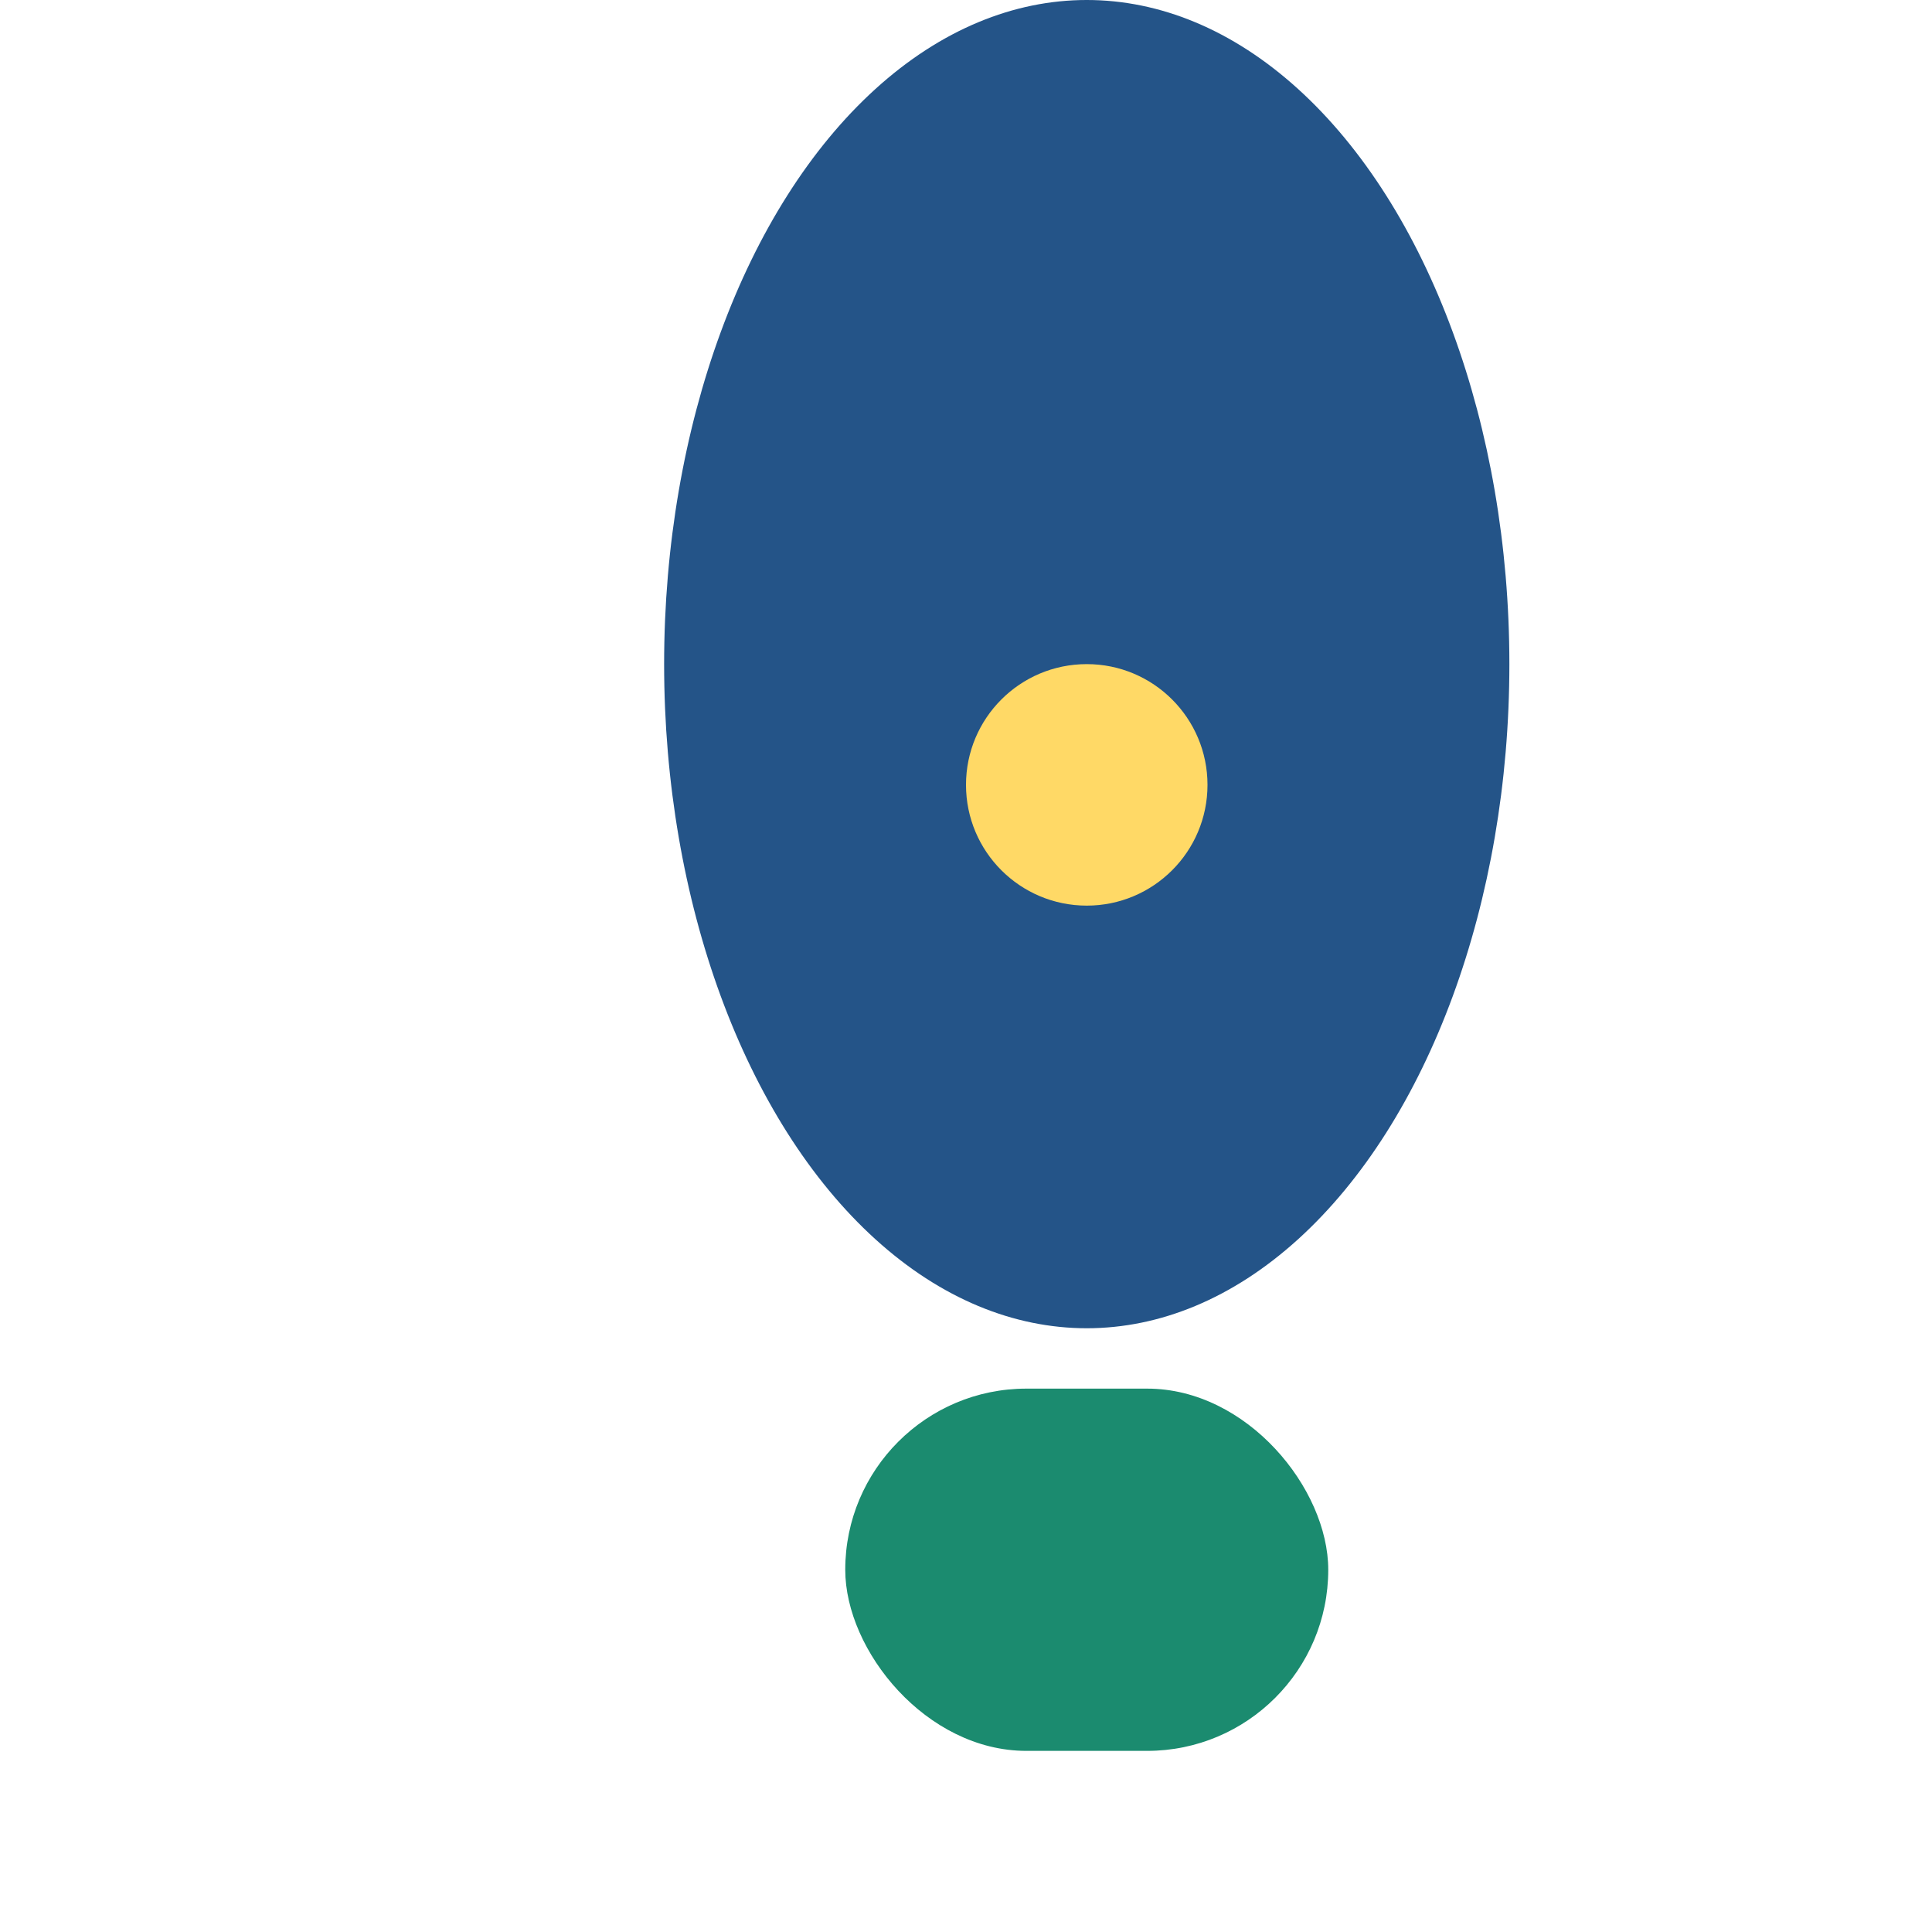 <?xml version="1.0" encoding="UTF-8"?>
<svg xmlns="http://www.w3.org/2000/svg" width="32" height="32" viewBox="0 0 32 32"><ellipse cx="18" cy="11" rx="7" ry="11" fill="#245488"/><circle cx="18" cy="13" r="2" fill="#FFD966"/><rect x="14" y="23" width="8" height="6" rx="3" fill="#1B8B6F"/></svg>